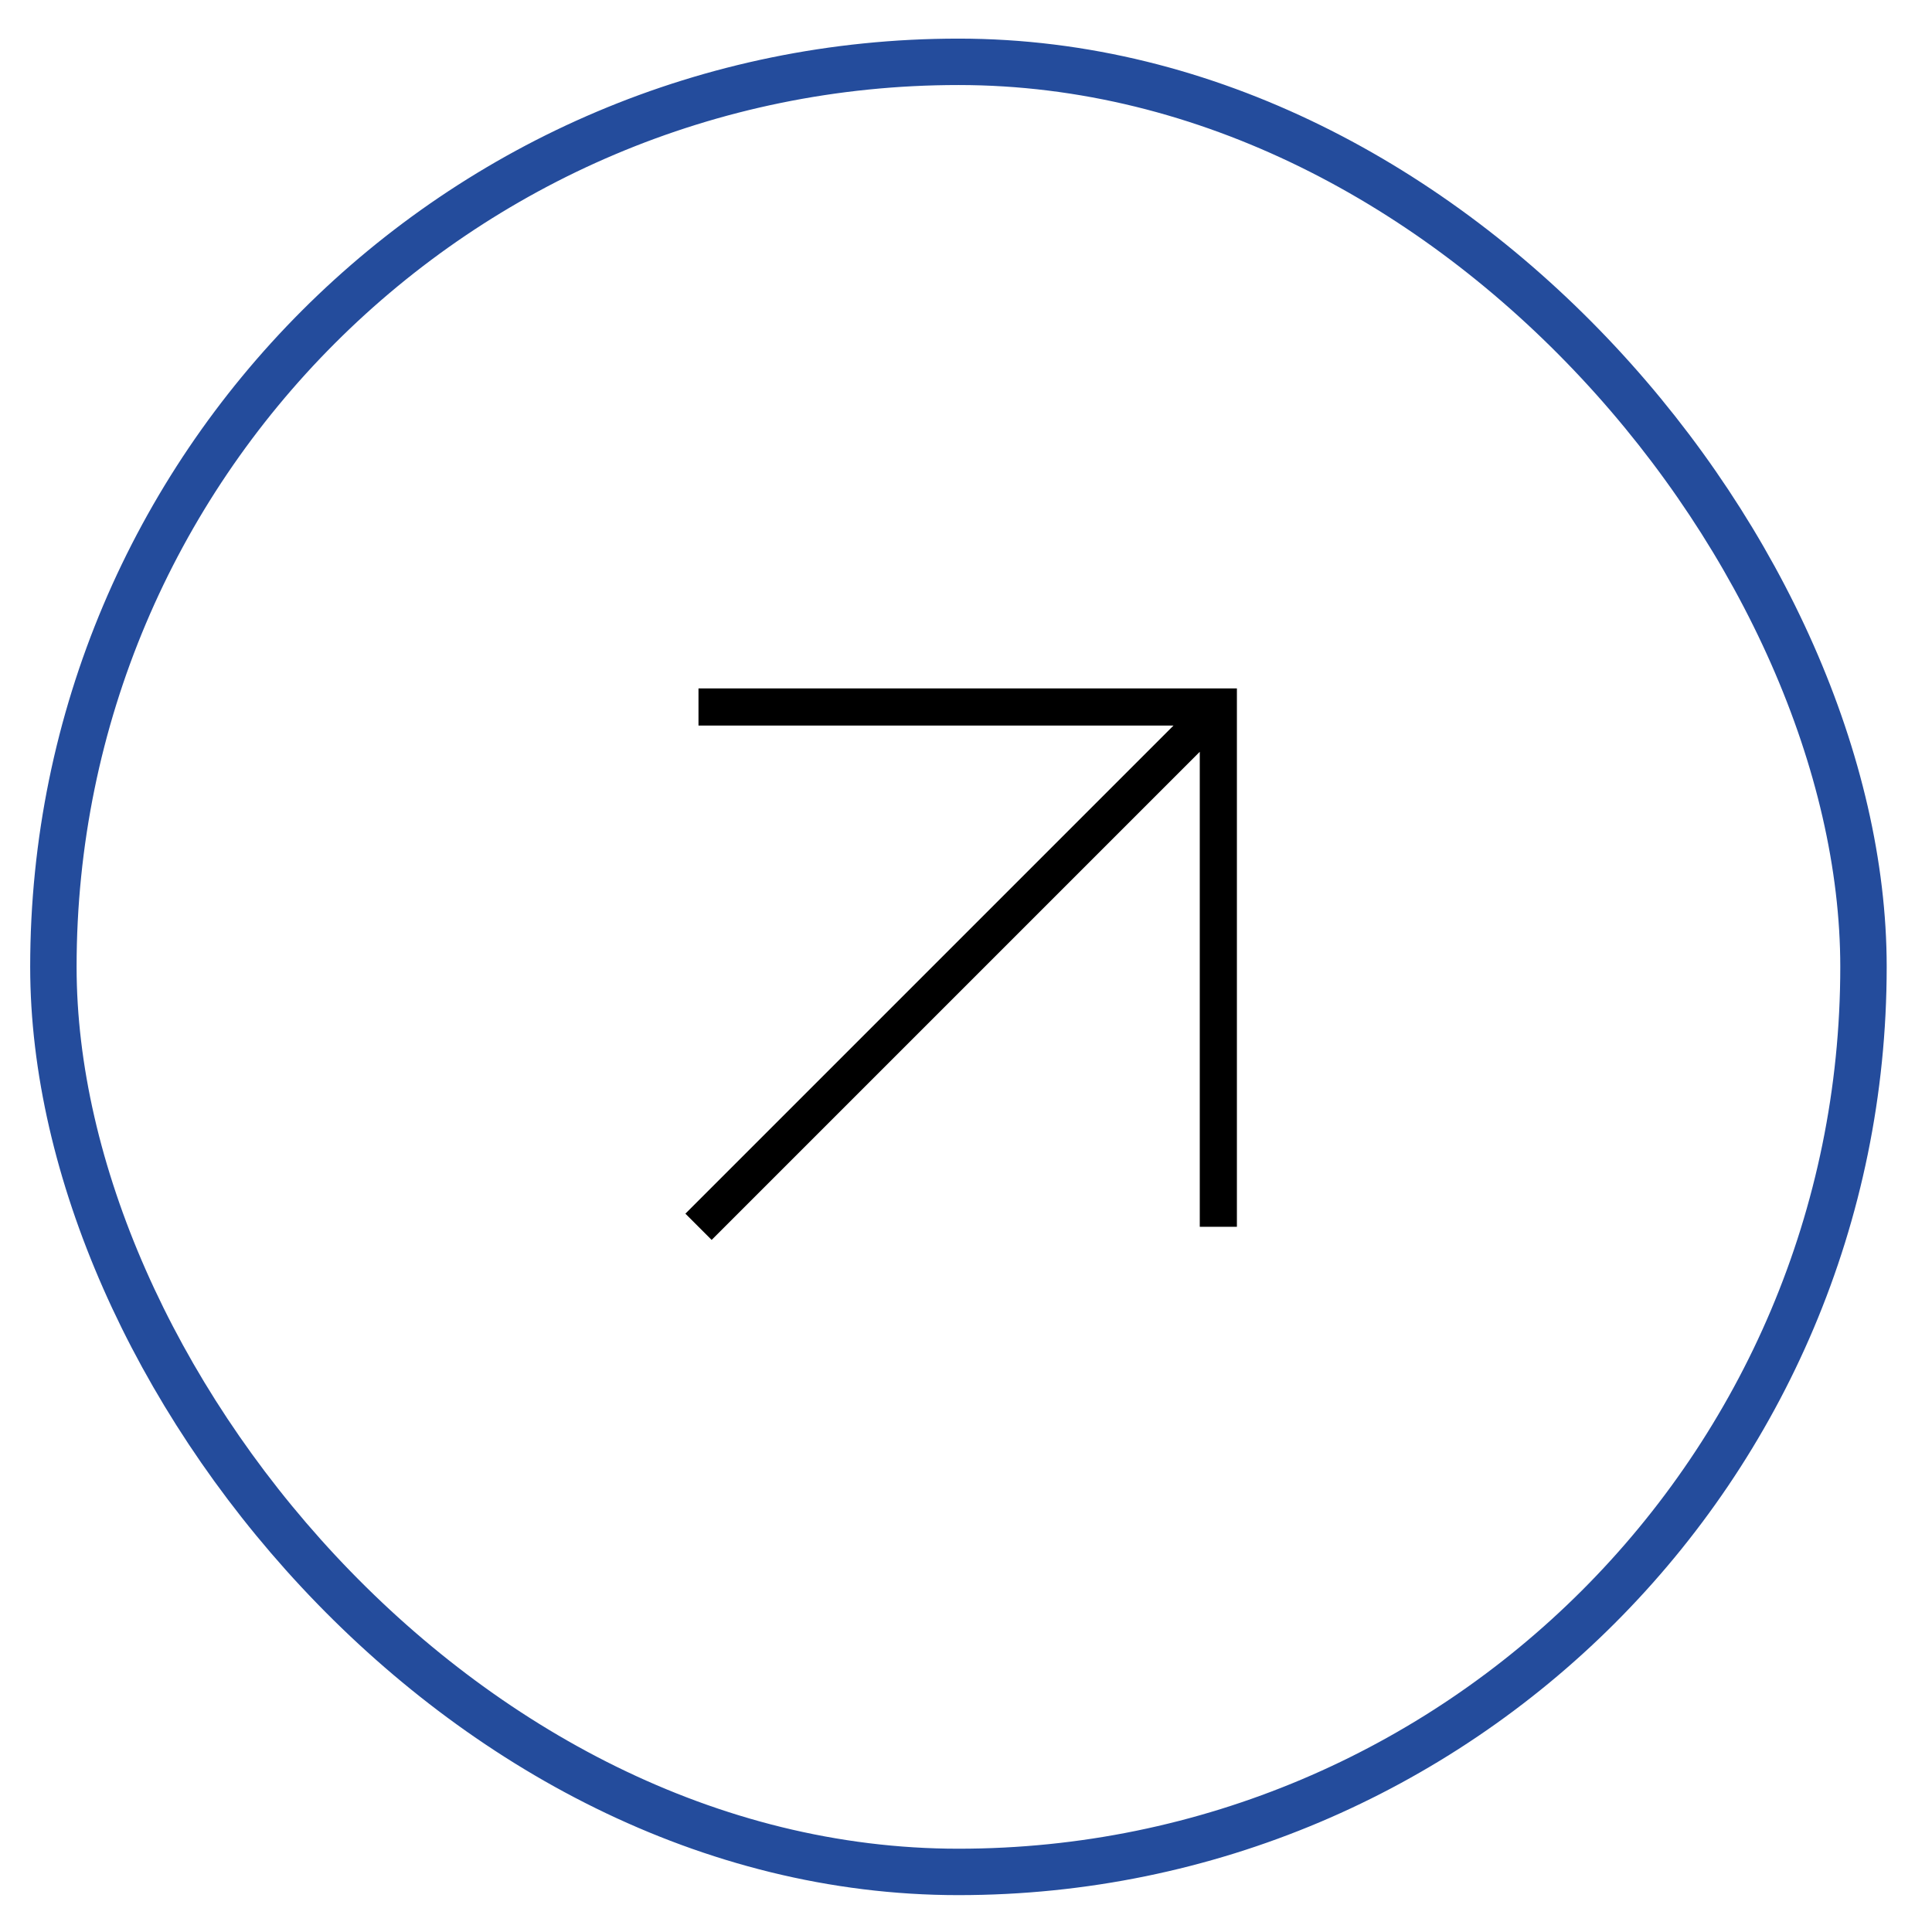 <svg width="41" height="41" viewBox="0 0 41 41" fill="none" xmlns="http://www.w3.org/2000/svg">
<rect x="1.133" y="1.312" width="38.413" height="38.413" rx="19.207" stroke="#244C9C" stroke-width="0.985"/>
<g clip-path="url(#clip0_2001_25)">
<g clip-path="url(#clip1_2001_25)">
<path fill-rule="evenodd" clip-rule="evenodd" d="M26.249 26.034V15.003V14.609H25.855H14.823L14.823 15.397H24.904L14.545 25.756L15.102 26.313L25.461 15.954V26.034H26.249Z" fill="black"/>
</g>
</g>
<defs>
<clipPath id="clip0_2001_25">
<rect width="11.819" height="11.819" fill="white" transform="translate(14.43 14.609)"/>
</clipPath>
<clipPath id="clip1_2001_25">
<rect width="11.819" height="11.819" fill="white" transform="translate(14.43 14.609)"/>
</clipPath>
</defs>
</svg>

